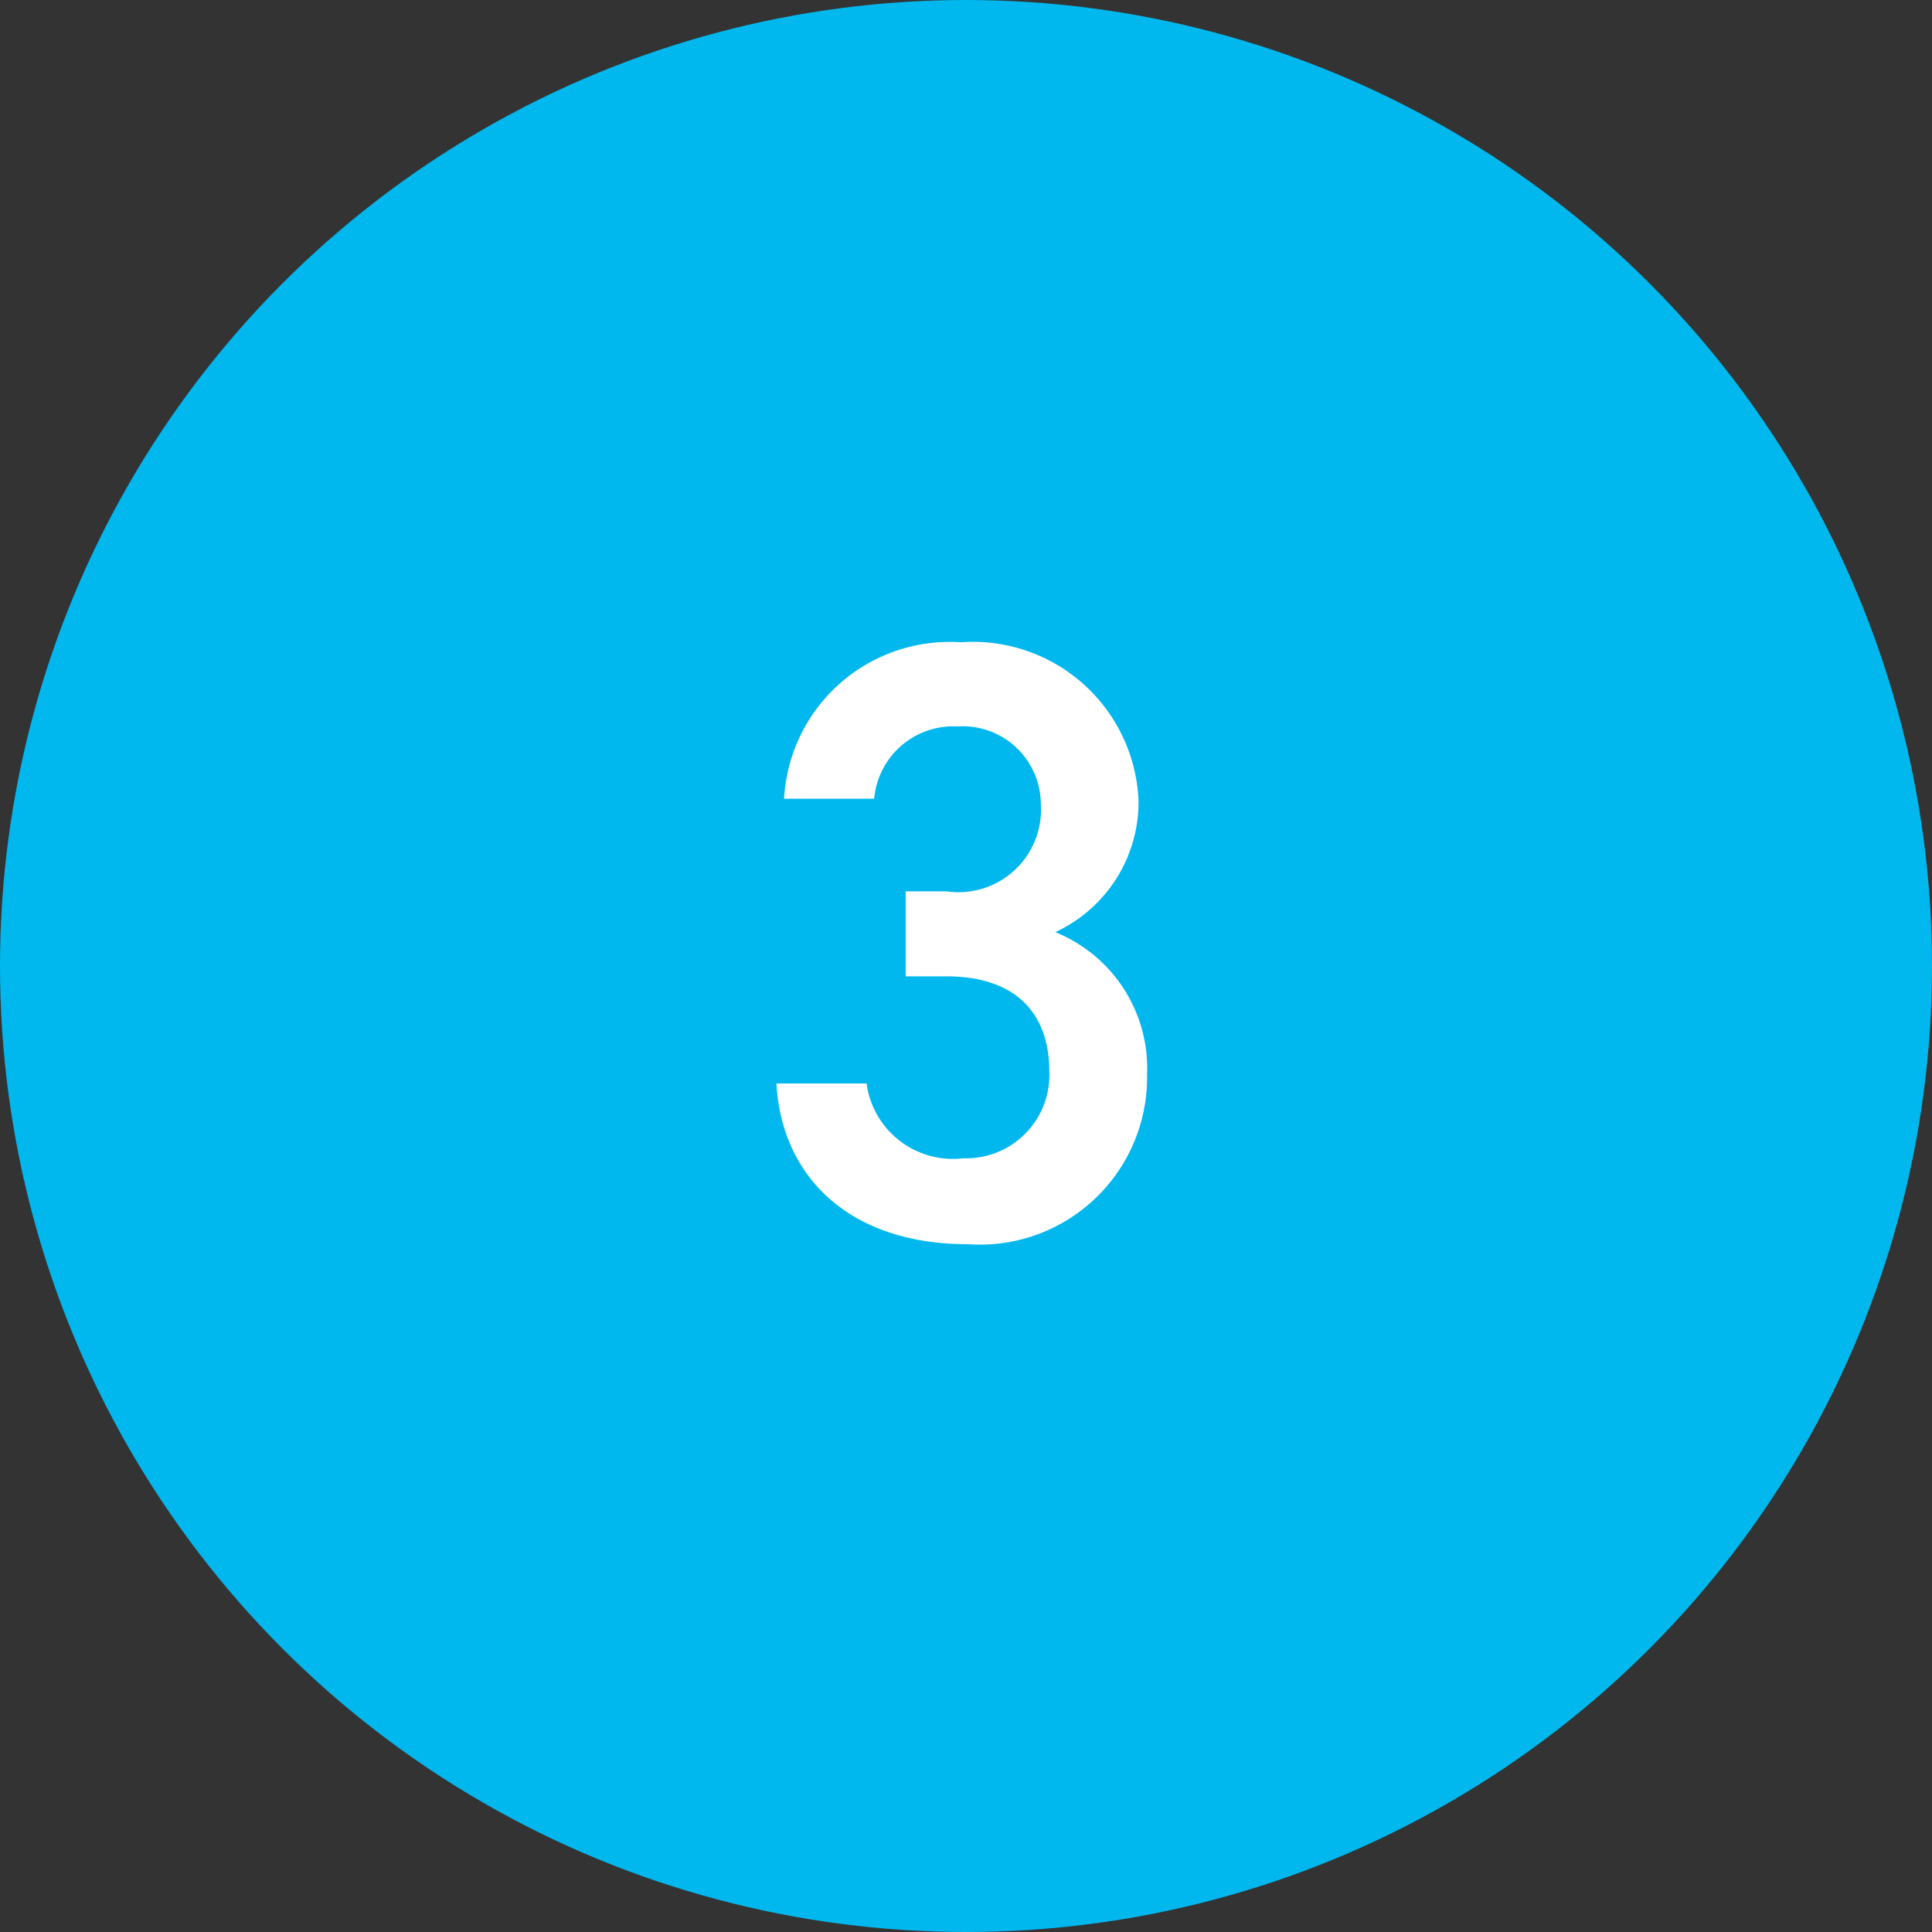 <svg xmlns="http://www.w3.org/2000/svg" width="50" height="50" viewBox="0 0 50 50">
  <rect x="0" y="0" width="50" height="50" fill="#333333" stroke="none"/>
  <g id="Group_10456" data-name="Group 10456" transform="translate(-330 -2473)">
    <circle id="Ellipse_864" data-name="Ellipse 864" cx="25" cy="25" r="25" transform="translate(330 2473)" fill="#00b8ee"/>
    <path id="Path_11418" data-name="Path 11418" d="M-1.562-6.732H-.506c1.76,0,2.662.924,2.662,2.464A2.155,2.155,0,0,1-.066-2.024,2.256,2.256,0,0,1-2.574-3.96H-4.906C-4.774-1.562-3.036.2.044.2A4.329,4.329,0,0,0,4.686-4.2,3.8,3.8,0,0,0,2.31-7.876a3.713,3.713,0,0,0,2.156-3.388,4.291,4.291,0,0,0-4.6-4.114A4.293,4.293,0,0,0-4.708-11.33h2.332A2.056,2.056,0,0,1-.22-13.2a2.022,2.022,0,0,1,2.156,2A2.137,2.137,0,0,1-.506-8.932H-1.562Z" transform="translate(355 2505)" fill="#fff"/>
  </g>
</svg>
